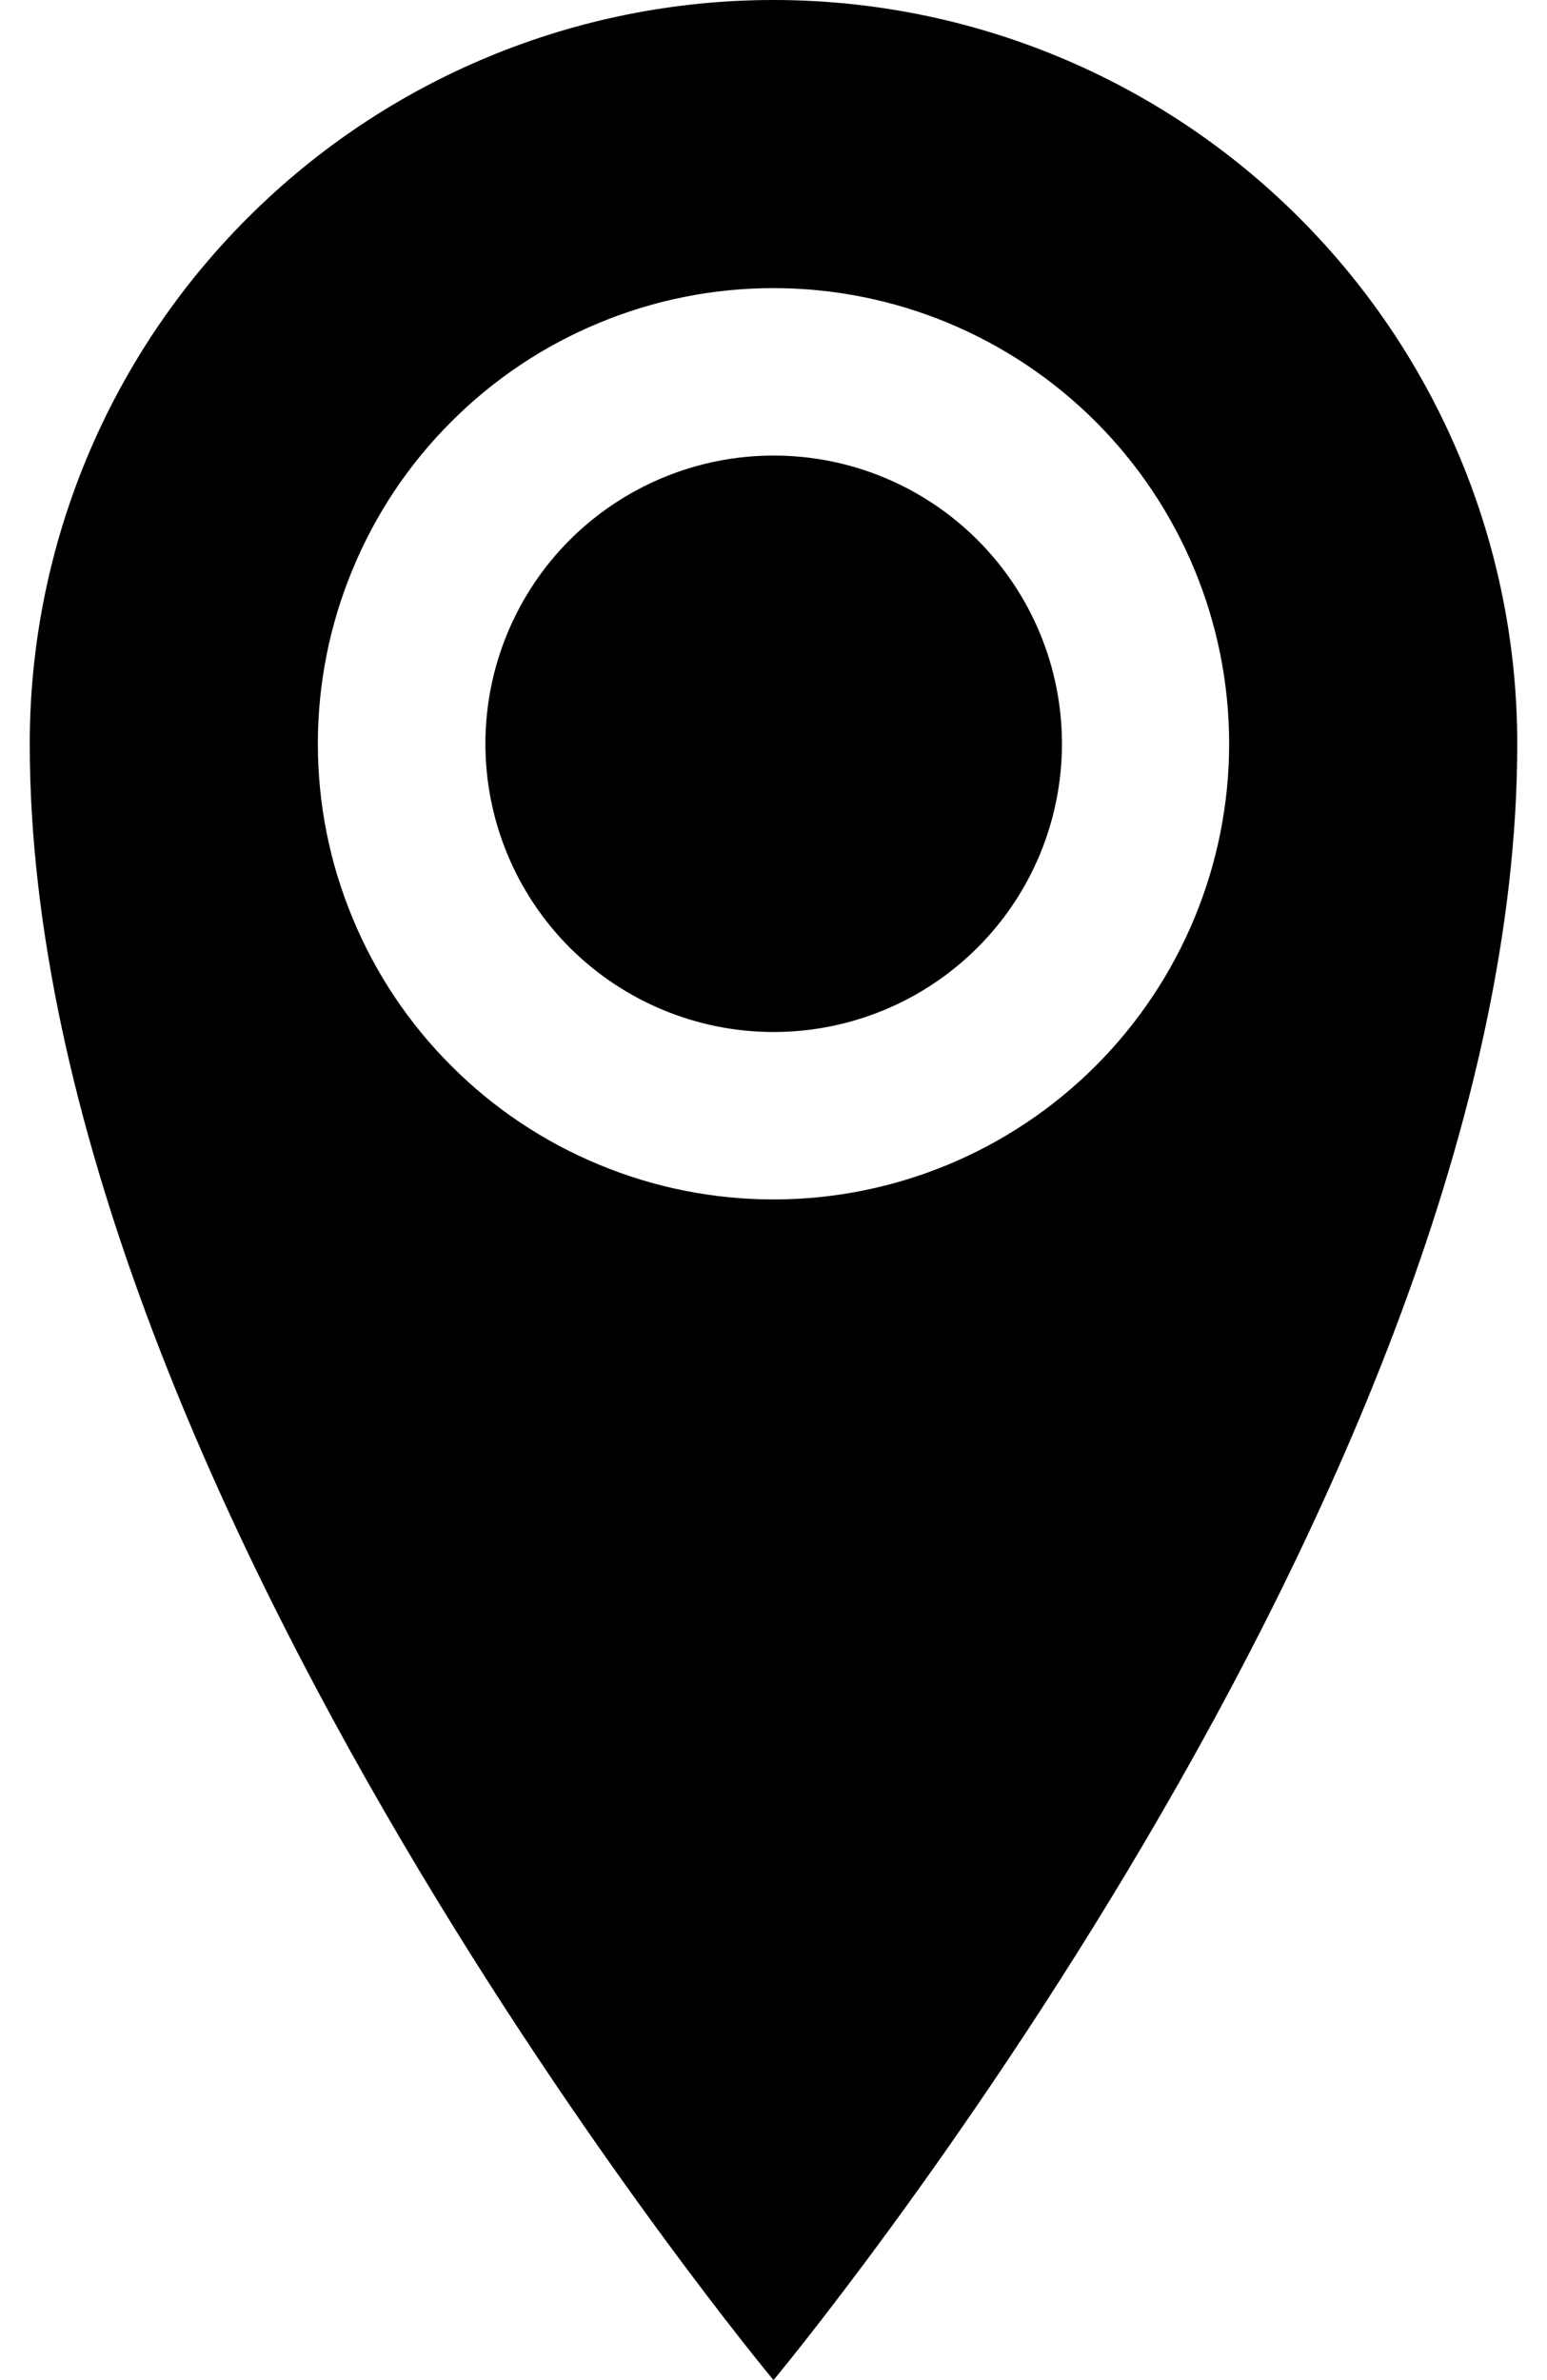 <svg 
  width="13" 
  height="20" 
  viewBox="0 0 13 20" 
  fill="none" 
  xmlns="http://www.w3.org/2000/svg"
>
  <path 
    d="M6.5 0C4.842 0 3.253 0.658 2.081 1.831C0.908 3.003 0.25 4.592 0.25 6.25C0.25 12.5 6.5 20 6.5 20C6.5 20 12.75 12.5 12.75 6.25C12.75 4.592 12.091 3.003 10.919 1.831C9.747 0.658 8.158 0 6.5 0ZM6.5 10.079C5.997 10.079 5.499 9.98 5.035 9.787C4.57 9.595 4.148 9.313 3.793 8.957C3.437 8.602 3.155 8.18 2.963 7.715C2.77 7.251 2.671 6.753 2.671 6.25C2.671 5.747 2.77 5.249 2.963 4.785C3.155 4.32 3.437 3.898 3.793 3.543C4.148 3.187 4.57 2.905 5.035 2.713C5.499 2.52 5.997 2.421 6.5 2.421C7.515 2.421 8.489 2.825 9.207 3.543C9.925 4.261 10.329 5.235 10.329 6.25C10.329 7.265 9.925 8.239 9.207 8.957C8.489 9.675 7.515 10.079 6.5 10.079ZM4.079 6.25C4.079 5.608 4.334 4.991 4.788 4.537C5.243 4.083 5.859 3.828 6.501 3.828C7.144 3.828 7.76 4.083 8.214 4.537C8.669 4.991 8.924 5.608 8.924 6.25C8.924 6.892 8.669 7.509 8.214 7.963C7.76 8.417 7.144 8.672 6.501 8.672C5.859 8.672 5.243 8.417 4.788 7.963C4.334 7.509 4.079 6.892 4.079 6.25Z" 
    fill="currentColor"
  />
</svg>
